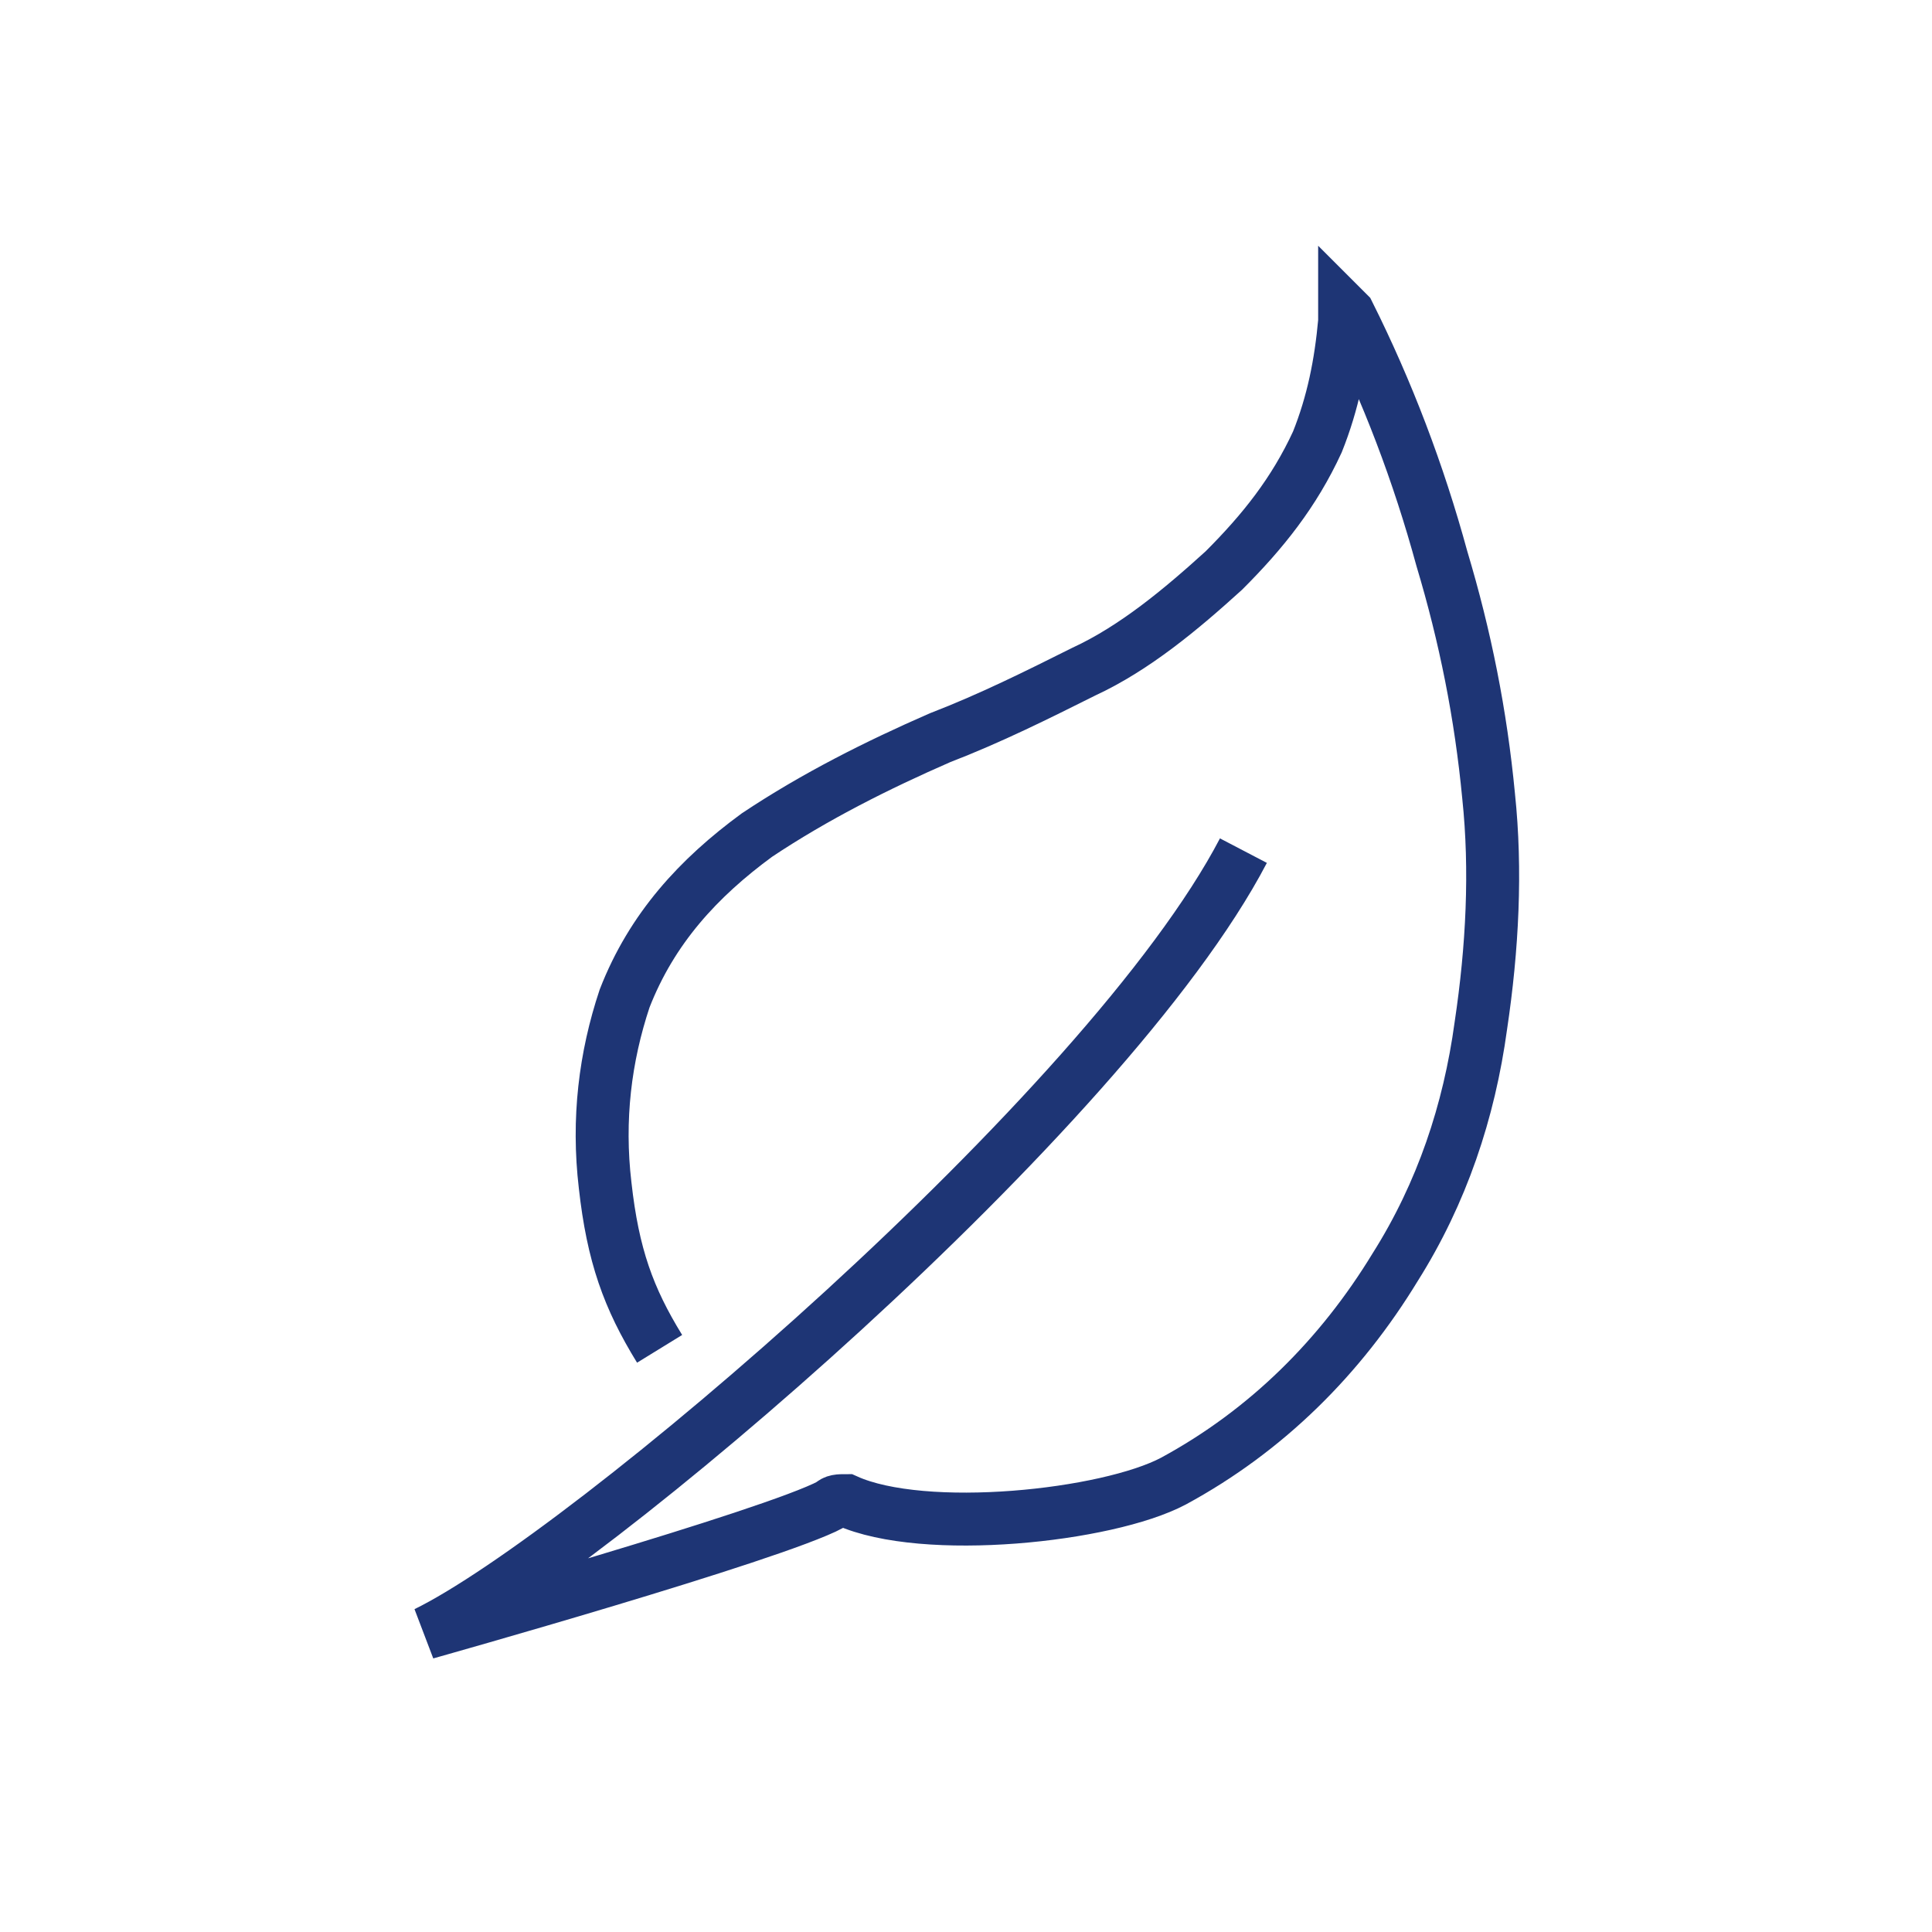 <svg width="73" height="73" viewBox="0 0 73 73" fill="none" xmlns="http://www.w3.org/2000/svg">
<path d="M46.982 32.141C41.835 41.994 22.129 58.759 16.1 61.7C16.1 61.7 29.188 58.024 31.394 56.847C31.541 56.7 31.688 56.7 31.982 56.7C34.923 58.024 41.835 57.288 44.335 55.965C47.865 54.053 50.659 51.259 52.718 47.877C54.482 45.082 55.512 41.994 55.953 38.759C56.394 35.818 56.541 32.877 56.247 30.082C55.953 26.994 55.365 24.053 54.482 21.112C53.6 17.877 52.423 14.788 50.953 11.847L50.806 11.7C50.806 11.7 50.806 11.7 50.806 11.847C50.806 11.994 50.806 12.141 50.806 12.141C50.659 13.759 50.365 15.229 49.776 16.7C48.894 18.612 47.718 20.082 46.247 21.553C44.629 23.024 42.865 24.494 40.953 25.377C39.188 26.259 37.423 27.141 35.512 27.877C33.159 28.906 30.806 30.082 28.6 31.553C26.394 33.171 24.629 35.082 23.6 37.729C22.865 39.935 22.57 42.288 22.865 44.788C23.159 47.435 23.747 49.053 24.923 50.965" stroke="#1E3575" stroke-width="2" stroke-miterlimit="10"/>
</svg>
